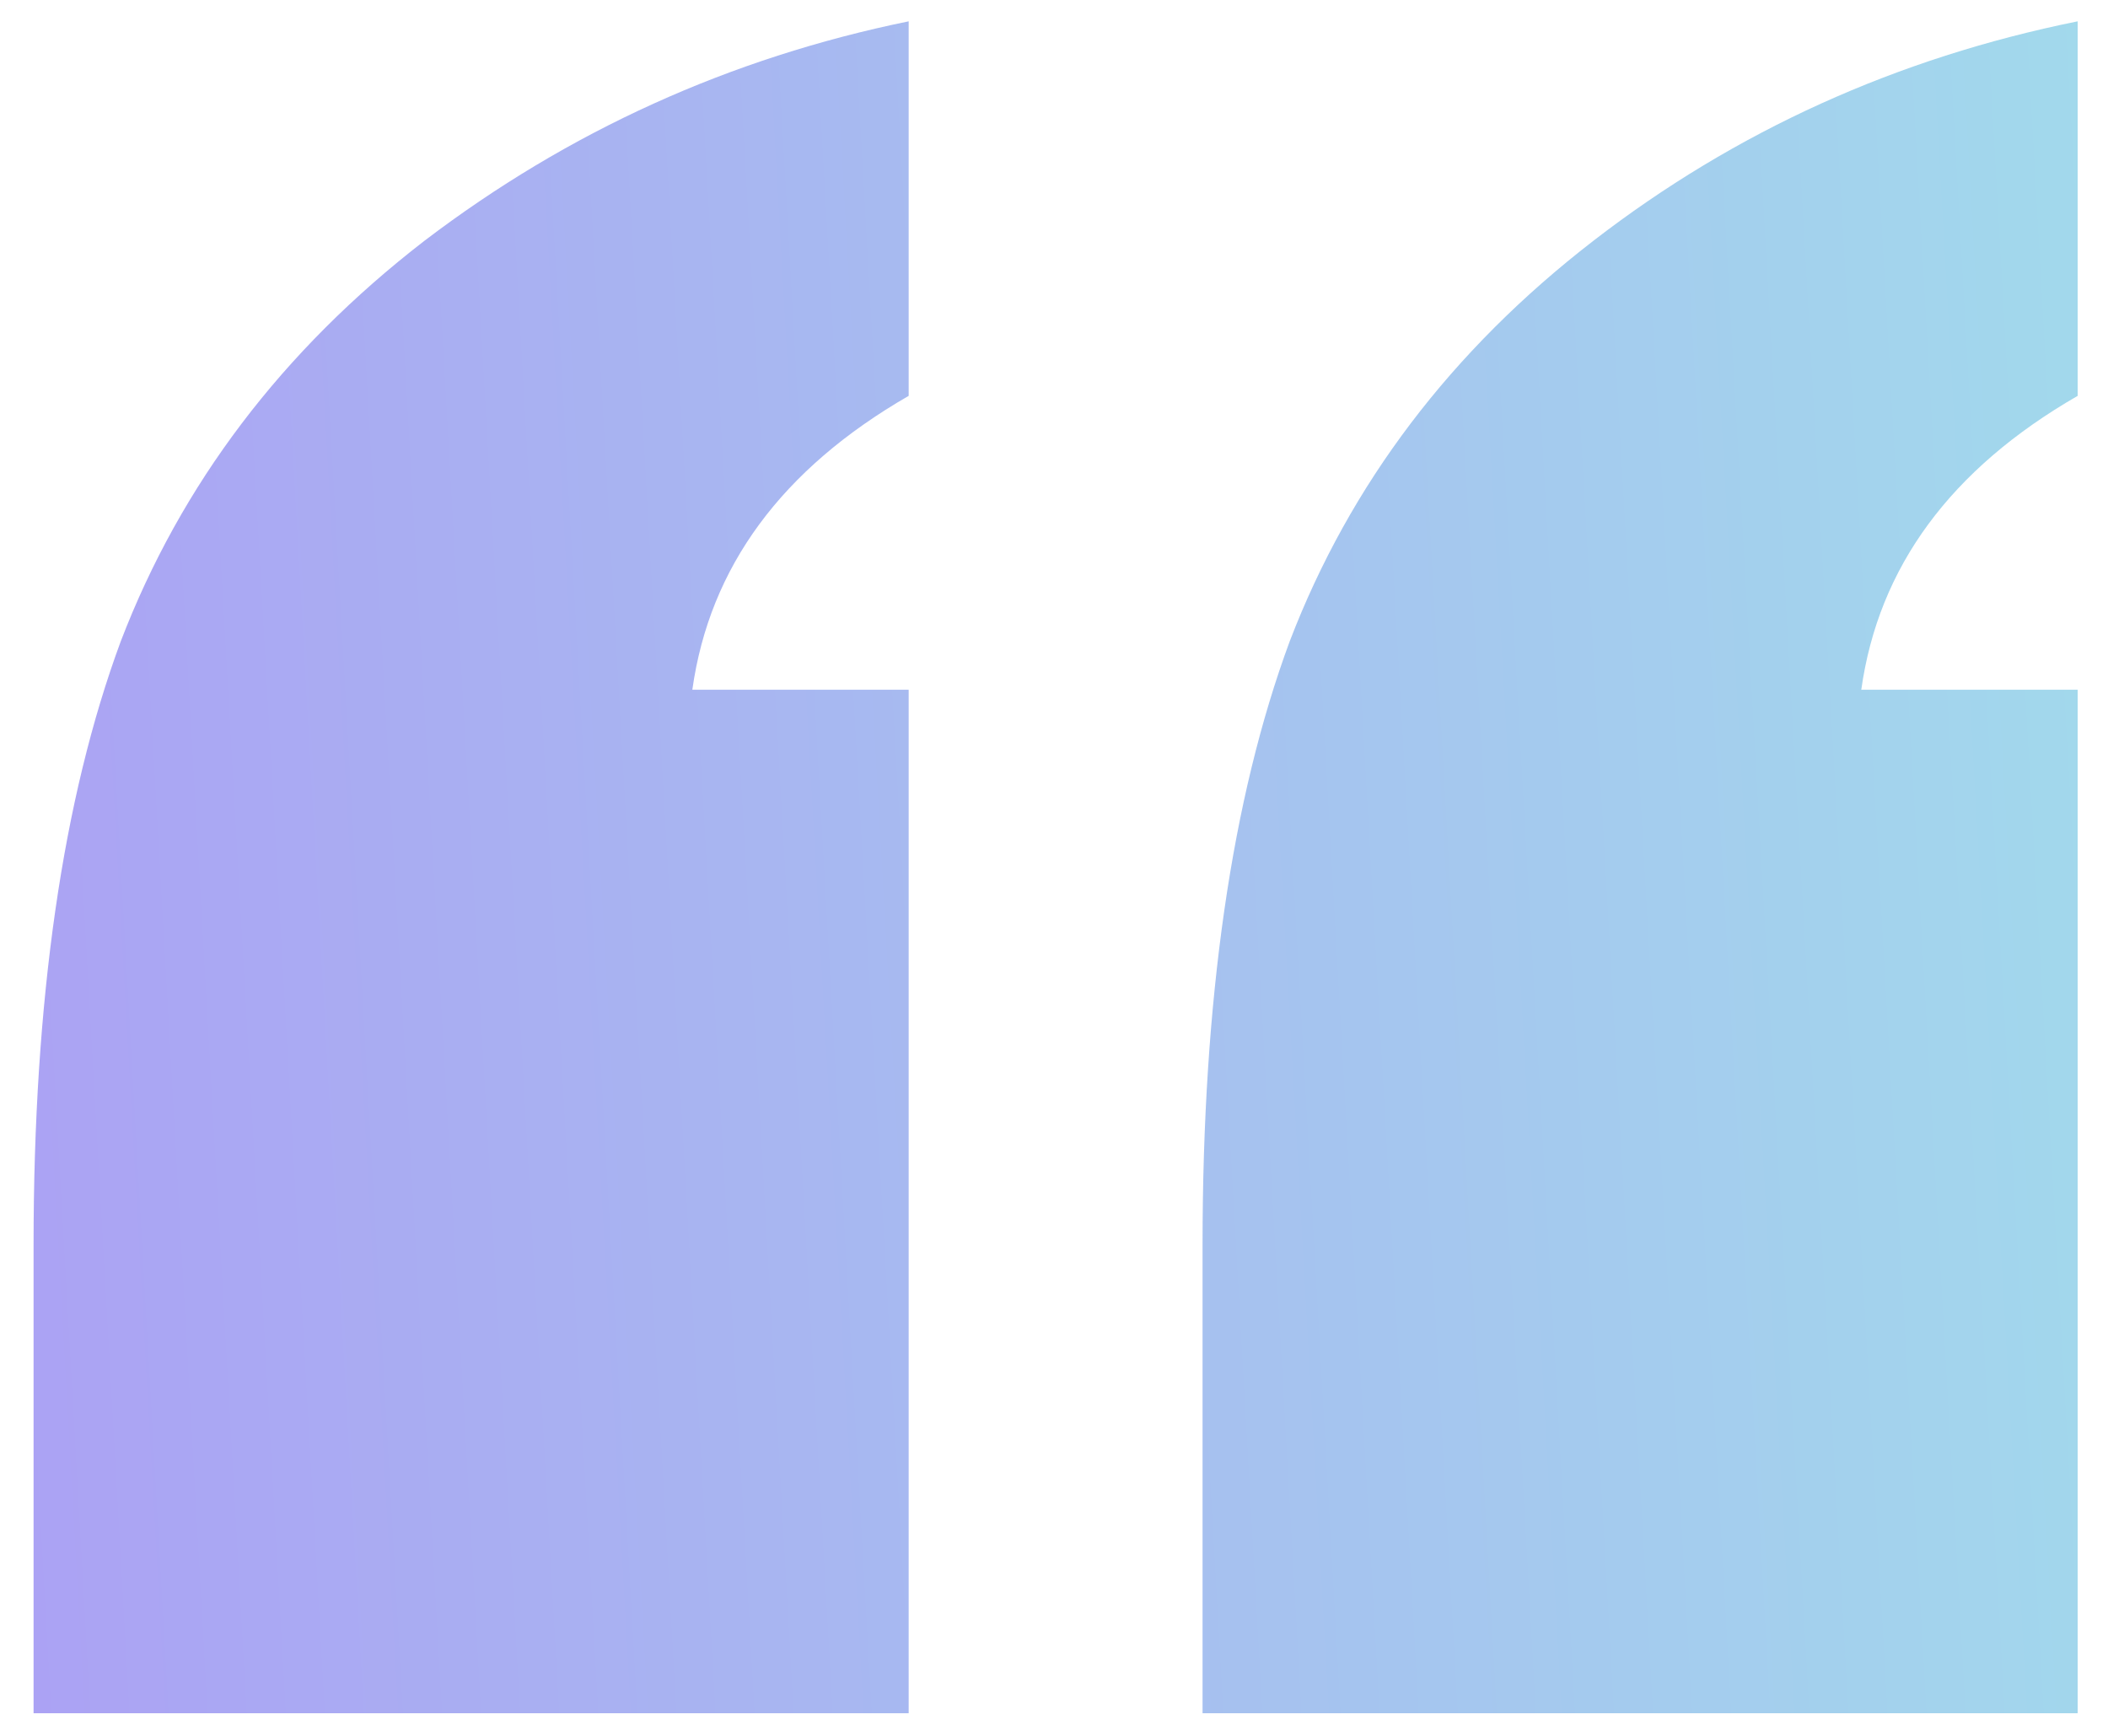 <svg width="51" height="42" viewBox="0 0 51 42" fill="none" xmlns="http://www.w3.org/2000/svg">
<path d="M29.094 41.453V30.125C29.094 24.188 29.797 19.318 31.203 15.516C32.661 11.713 35.109 8.484 38.547 5.828C41.984 3.172 45.891 1.401 50.266 0.516V9.578C47.193 11.349 45.448 13.719 45.031 16.688H50.266V41.453H29.094ZM0.812 41.453V30.125C0.812 24.188 1.516 19.318 2.922 15.516C4.38 11.713 6.828 8.484 10.266 5.828C13.755 3.172 17.662 1.401 21.984 0.516V9.578C18.912 11.349 17.167 13.719 16.75 16.688H21.984V41.453H0.812Z" fill="url(#paint0_linear)" fill-opacity="0.6"/>
<defs>
<linearGradient id="paint0_linear" x1="-12.461" y1="158.86" x2="64.988" y2="154.493" gradientUnits="userSpaceOnUse">
<stop stop-color="#7941F1"/>
<stop offset="1" stop-color="#62CADE"/>
</linearGradient>
</defs>
</svg>

